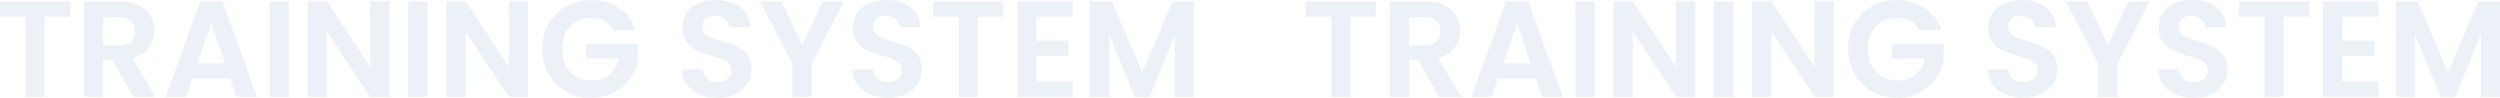 <?xml version="1.0" encoding="UTF-8"?>
<svg id="_レイヤー_2" data-name="レイヤー_2" xmlns="http://www.w3.org/2000/svg" viewBox="0 0 2483.92 97.22">
  <defs>
    <style>
      .cls-1 {
        opacity: .6;
      }

      .cls-2 {
        fill: #e0e6f2;
      }
    </style>
  </defs>
  <g id="layout">
    <g class="cls-1">
      <g>
        <path class="cls-2" d="M69.61,1.36v15.36h-25.29v79.54h-19.04V16.72H0V1.36h69.61Z"/>
        <path class="cls-2" d="M132.43,96.26l-20.94-36.98h-8.97v36.98h-19.04V1.36h35.62c7.34,0,13.6,1.29,18.76,3.88,5.17,2.58,9.04,6.07,11.62,10.47,2.58,4.4,3.88,9.31,3.88,14.75,0,6.25-1.81,11.9-5.44,16.93-3.63,5.03-9.02,8.5-16.18,10.4l22.71,38.48h-22.03ZM102.52,45h15.91c5.17,0,9.02-1.24,11.56-3.74,2.54-2.49,3.81-5.96,3.81-10.4s-1.27-7.73-3.81-10.13c-2.54-2.4-6.39-3.6-11.56-3.6h-15.91v27.87Z"/>
        <path class="cls-2" d="M228.83,78.18h-37.8l-6.25,18.08h-19.99L198.92,1.22h22.16l34.13,95.04h-20.12l-6.25-18.08ZM223.66,62.95l-13.73-39.7-13.73,39.7h27.46Z"/>
        <path class="cls-2" d="M287.02,1.36v94.9h-19.04V1.36h19.04Z"/>
        <path class="cls-2" d="M386.95,96.26h-19.04l-43.1-65.13v65.13h-19.04V1.22h19.04l43.1,65.26V1.22h19.04v95.04Z"/>
        <path class="cls-2" d="M424.75,1.36v94.9h-19.04V1.36h19.04Z"/>
        <path class="cls-2" d="M524.69,96.26h-19.04l-43.1-65.13v65.13h-19.04V1.22h19.04l43.1,65.26V1.22h19.04v95.04Z"/>
        <path class="cls-2" d="M609.53,29.91c-2.18-3.99-5.17-7.02-8.97-9.11-3.81-2.08-8.25-3.13-13.33-3.13-5.62,0-10.61,1.27-14.96,3.81-4.35,2.54-7.75,6.17-10.2,10.88-2.45,4.71-3.67,10.15-3.67,16.32s1.25,11.88,3.74,16.59c2.49,4.71,5.96,8.34,10.4,10.88,4.44,2.54,9.61,3.81,15.5,3.81,7.25,0,13.19-1.92,17.81-5.78,4.62-3.85,7.66-9.22,9.11-16.11h-32.63v-14.55h51.39v16.59c-1.27,6.62-3.99,12.74-8.16,18.36-4.17,5.62-9.54,10.13-16.11,13.53-6.57,3.4-13.94,5.1-22.09,5.1-9.16,0-17.43-2.06-24.81-6.19-7.39-4.12-13.19-9.86-17.4-17.2-4.21-7.34-6.32-15.68-6.32-25.02s2.11-17.7,6.32-25.09c4.21-7.39,10.01-13.14,17.4-17.27,7.39-4.12,15.61-6.19,24.68-6.19,10.7,0,19.99,2.61,27.87,7.82,7.89,5.21,13.33,12.53,16.32,21.96h-21.89Z"/>
        <path class="cls-2" d="M695.11,93.82c-5.3-2.26-9.5-5.53-12.58-9.79-3.08-4.26-4.67-9.29-4.76-15.09h20.39c.27,3.9,1.65,6.98,4.15,9.25,2.49,2.27,5.92,3.4,10.26,3.4s7.93-1.06,10.47-3.2c2.54-2.13,3.81-4.92,3.81-8.36,0-2.81-.86-5.12-2.58-6.93-1.72-1.81-3.88-3.24-6.46-4.28-2.58-1.04-6.14-2.2-10.67-3.47-6.17-1.81-11.17-3.6-15.02-5.37-3.85-1.77-7.16-4.44-9.93-8.02-2.77-3.58-4.15-8.36-4.15-14.34,0-5.62,1.4-10.51,4.21-14.68,2.81-4.17,6.75-7.36,11.83-9.59,5.08-2.22,10.88-3.33,17.4-3.33,9.79,0,17.74,2.38,23.86,7.14,6.12,4.76,9.49,11.4,10.13,19.92h-20.94c-.18-3.26-1.56-5.96-4.15-8.09-2.58-2.13-6.01-3.2-10.27-3.2-3.72,0-6.69.95-8.91,2.86-2.22,1.9-3.33,4.67-3.33,8.29,0,2.54.84,4.65,2.52,6.32,1.68,1.68,3.76,3.04,6.25,4.08,2.49,1.04,6,2.24,10.54,3.6,6.16,1.81,11.19,3.63,15.09,5.44,3.9,1.81,7.25,4.53,10.06,8.16,2.81,3.63,4.21,8.39,4.21,14.28,0,5.08-1.31,9.79-3.94,14.14-2.63,4.35-6.48,7.82-11.56,10.4-5.08,2.58-11.1,3.88-18.08,3.88-6.62,0-12.58-1.13-17.88-3.4Z"/>
        <path class="cls-2" d="M838.49,1.36l-32.09,61.86v33.04h-19.04v-33.04L755.14,1.36h21.48l20.4,43.37,20.26-43.37h21.21Z"/>
        <path class="cls-2" d="M864.39,93.82c-5.3-2.26-9.5-5.53-12.58-9.79-3.08-4.26-4.67-9.29-4.76-15.09h20.4c.27,3.9,1.65,6.98,4.15,9.25,2.49,2.27,5.91,3.4,10.27,3.4s7.93-1.06,10.47-3.2c2.54-2.13,3.81-4.92,3.81-8.36,0-2.81-.86-5.12-2.58-6.93-1.72-1.81-3.88-3.24-6.46-4.28-2.58-1.04-6.14-2.2-10.67-3.47-6.16-1.81-11.17-3.6-15.02-5.37-3.85-1.77-7.16-4.44-9.93-8.02-2.77-3.58-4.15-8.36-4.15-14.34,0-5.62,1.4-10.51,4.21-14.68,2.81-4.17,6.75-7.36,11.83-9.59,5.08-2.22,10.88-3.33,17.4-3.33,9.79,0,17.74,2.38,23.86,7.14,6.12,4.76,9.49,11.4,10.13,19.92h-20.94c-.18-3.26-1.56-5.96-4.15-8.09-2.58-2.13-6.01-3.2-10.27-3.2-3.72,0-6.69.95-8.91,2.86-2.22,1.9-3.33,4.67-3.33,8.29,0,2.54.84,4.65,2.52,6.32,1.68,1.68,3.76,3.04,6.25,4.08,2.49,1.04,6,2.24,10.54,3.6,6.16,1.81,11.19,3.63,15.09,5.44,3.9,1.81,7.25,4.53,10.06,8.16,2.81,3.63,4.21,8.39,4.21,14.28,0,5.08-1.32,9.79-3.94,14.14-2.63,4.35-6.48,7.82-11.56,10.4-5.08,2.58-11.1,3.88-18.08,3.88-6.62,0-12.58-1.13-17.88-3.4Z"/>
        <path class="cls-2" d="M996.88,1.36v15.36h-25.29v79.54h-19.04V16.72h-25.29V1.36h69.61Z"/>
        <path class="cls-2" d="M1029.79,16.72v23.79h31.95v15.09h-31.95v25.15h36.03v15.5h-55.07V1.22h55.07v15.5h-36.03Z"/>
        <path class="cls-2" d="M1186.56,1.36v94.9h-19.04v-61.73l-25.43,61.73h-14.41l-25.56-61.73v61.73h-19.04V1.36h21.62l30.18,70.57,30.18-70.57h21.48Z"/>
        <path class="cls-2" d="M1366.98,1.36v15.36h-25.29v79.54h-19.04V16.72h-25.29V1.36h69.61Z"/>
        <path class="cls-2" d="M1429.79,96.26l-20.94-36.98h-8.97v36.98h-19.04V1.36h35.62c7.34,0,13.6,1.29,18.76,3.88,5.17,2.58,9.04,6.07,11.62,10.47,2.58,4.4,3.88,9.31,3.88,14.75,0,6.25-1.81,11.9-5.44,16.93-3.63,5.03-9.02,8.5-16.18,10.4l22.71,38.48h-22.03ZM1399.88,45h15.91c5.17,0,9.02-1.24,11.56-3.74,2.54-2.49,3.81-5.96,3.81-10.4s-1.27-7.73-3.81-10.13c-2.54-2.4-6.39-3.6-11.56-3.6h-15.91v27.87Z"/>
        <path class="cls-2" d="M1526.19,78.18h-37.8l-6.25,18.08h-19.99L1496.28,1.22h22.16l34.13,95.04h-20.12l-6.25-18.08ZM1521.02,62.95l-13.73-39.7-13.73,39.7h27.46Z"/>
        <path class="cls-2" d="M1584.38,1.36v94.9h-19.04V1.36h19.04Z"/>
        <path class="cls-2" d="M1684.32,96.26h-19.04l-43.1-65.13v65.13h-19.04V1.22h19.04l43.1,65.26V1.22h19.04v95.04Z"/>
        <path class="cls-2" d="M1722.11,1.36v94.9h-19.04V1.36h19.04Z"/>
        <path class="cls-2" d="M1822.05,96.26h-19.04l-43.1-65.13v65.13h-19.04V1.22h19.04l43.1,65.26V1.22h19.04v95.04Z"/>
        <path class="cls-2" d="M1906.89,29.91c-2.18-3.99-5.17-7.02-8.97-9.11-3.81-2.08-8.25-3.13-13.33-3.13-5.62,0-10.6,1.27-14.96,3.81-4.35,2.54-7.75,6.17-10.2,10.88-2.45,4.71-3.67,10.15-3.67,16.32s1.25,11.88,3.74,16.59c2.49,4.71,5.96,8.34,10.4,10.88,4.44,2.54,9.61,3.81,15.5,3.81,7.25,0,13.19-1.92,17.81-5.78,4.62-3.85,7.66-9.22,9.11-16.11h-32.63v-14.55h51.4v16.59c-1.27,6.62-3.99,12.74-8.16,18.36-4.17,5.62-9.54,10.13-16.11,13.53-6.57,3.4-13.94,5.1-22.09,5.1-9.16,0-17.43-2.06-24.81-6.19-7.39-4.12-13.19-9.86-17.4-17.2-4.21-7.34-6.32-15.68-6.32-25.02s2.11-17.7,6.32-25.09c4.21-7.39,10.01-13.14,17.4-17.27,7.39-4.12,15.61-6.19,24.68-6.19,10.7,0,19.99,2.61,27.87,7.82,7.89,5.21,13.33,12.53,16.32,21.96h-21.89Z"/>
        <path class="cls-2" d="M1992.47,93.82c-5.3-2.26-9.5-5.53-12.58-9.79-3.08-4.26-4.67-9.29-4.76-15.09h20.39c.27,3.9,1.65,6.98,4.15,9.25,2.49,2.27,5.92,3.4,10.27,3.4s7.93-1.06,10.47-3.2c2.54-2.13,3.81-4.92,3.81-8.36,0-2.81-.86-5.12-2.58-6.93-1.72-1.81-3.88-3.24-6.46-4.28-2.58-1.04-6.14-2.2-10.67-3.47-6.17-1.81-11.17-3.6-15.02-5.37-3.85-1.77-7.16-4.44-9.92-8.02-2.77-3.58-4.15-8.36-4.15-14.34,0-5.62,1.4-10.51,4.21-14.68,2.81-4.17,6.75-7.36,11.83-9.59,5.08-2.22,10.88-3.33,17.4-3.33,9.79,0,17.74,2.38,23.86,7.14s9.49,11.4,10.13,19.92h-20.94c-.18-3.26-1.56-5.96-4.15-8.09-2.58-2.13-6.01-3.2-10.27-3.2-3.72,0-6.69.95-8.91,2.86-2.22,1.9-3.33,4.67-3.33,8.29,0,2.54.84,4.65,2.51,6.32,1.68,1.68,3.76,3.04,6.25,4.08,2.49,1.04,6,2.24,10.54,3.6,6.16,1.81,11.19,3.63,15.09,5.44,3.9,1.81,7.25,4.53,10.06,8.16,2.81,3.63,4.21,8.39,4.21,14.28,0,5.08-1.31,9.79-3.94,14.14-2.63,4.35-6.48,7.82-11.56,10.4-5.08,2.58-11.1,3.88-18.08,3.88-6.62,0-12.58-1.13-17.88-3.4Z"/>
        <path class="cls-2" d="M2135.85,1.36l-32.09,61.86v33.04h-19.04v-33.04l-32.22-61.86h21.48l20.39,43.37,20.26-43.37h21.21Z"/>
        <path class="cls-2" d="M2161.75,93.82c-5.3-2.26-9.5-5.53-12.58-9.79-3.08-4.26-4.67-9.29-4.76-15.09h20.39c.27,3.9,1.65,6.98,4.15,9.25,2.49,2.27,5.92,3.4,10.27,3.4s7.93-1.06,10.47-3.2c2.54-2.13,3.81-4.92,3.81-8.36,0-2.81-.86-5.12-2.58-6.93-1.72-1.81-3.88-3.24-6.46-4.28-2.58-1.04-6.14-2.2-10.67-3.47-6.17-1.81-11.17-3.6-15.02-5.37-3.85-1.77-7.16-4.44-9.92-8.02-2.77-3.58-4.15-8.36-4.15-14.34,0-5.62,1.4-10.51,4.21-14.68,2.81-4.17,6.75-7.36,11.83-9.59,5.08-2.22,10.88-3.33,17.4-3.33,9.79,0,17.74,2.38,23.86,7.14s9.49,11.4,10.13,19.92h-20.94c-.18-3.26-1.56-5.96-4.15-8.09-2.58-2.13-6.01-3.2-10.27-3.2-3.72,0-6.69.95-8.91,2.86-2.22,1.9-3.33,4.67-3.33,8.29,0,2.54.84,4.65,2.51,6.32,1.68,1.68,3.76,3.04,6.25,4.08,2.49,1.04,6,2.24,10.54,3.6,6.16,1.81,11.19,3.63,15.09,5.44,3.9,1.81,7.25,4.53,10.06,8.16,2.81,3.63,4.21,8.39,4.21,14.28,0,5.08-1.31,9.79-3.94,14.14-2.63,4.35-6.48,7.82-11.56,10.4-5.08,2.58-11.1,3.88-18.08,3.88-6.62,0-12.58-1.13-17.88-3.4Z"/>
        <path class="cls-2" d="M2294.25,1.36v15.36h-25.29v79.54h-19.04V16.72h-25.29V1.36h69.61Z"/>
        <path class="cls-2" d="M2327.15,16.72v23.79h31.95v15.09h-31.95v25.15h36.03v15.5h-55.07V1.22h55.07v15.5h-36.03Z"/>
        <path class="cls-2" d="M2483.92,1.36v94.9h-19.04v-61.73l-25.43,61.73h-14.41l-25.56-61.73v61.73h-19.04V1.36h21.62l30.18,70.57,30.18-70.57h21.48Z"/>
      </g>
    </g>
  </g>
</svg>